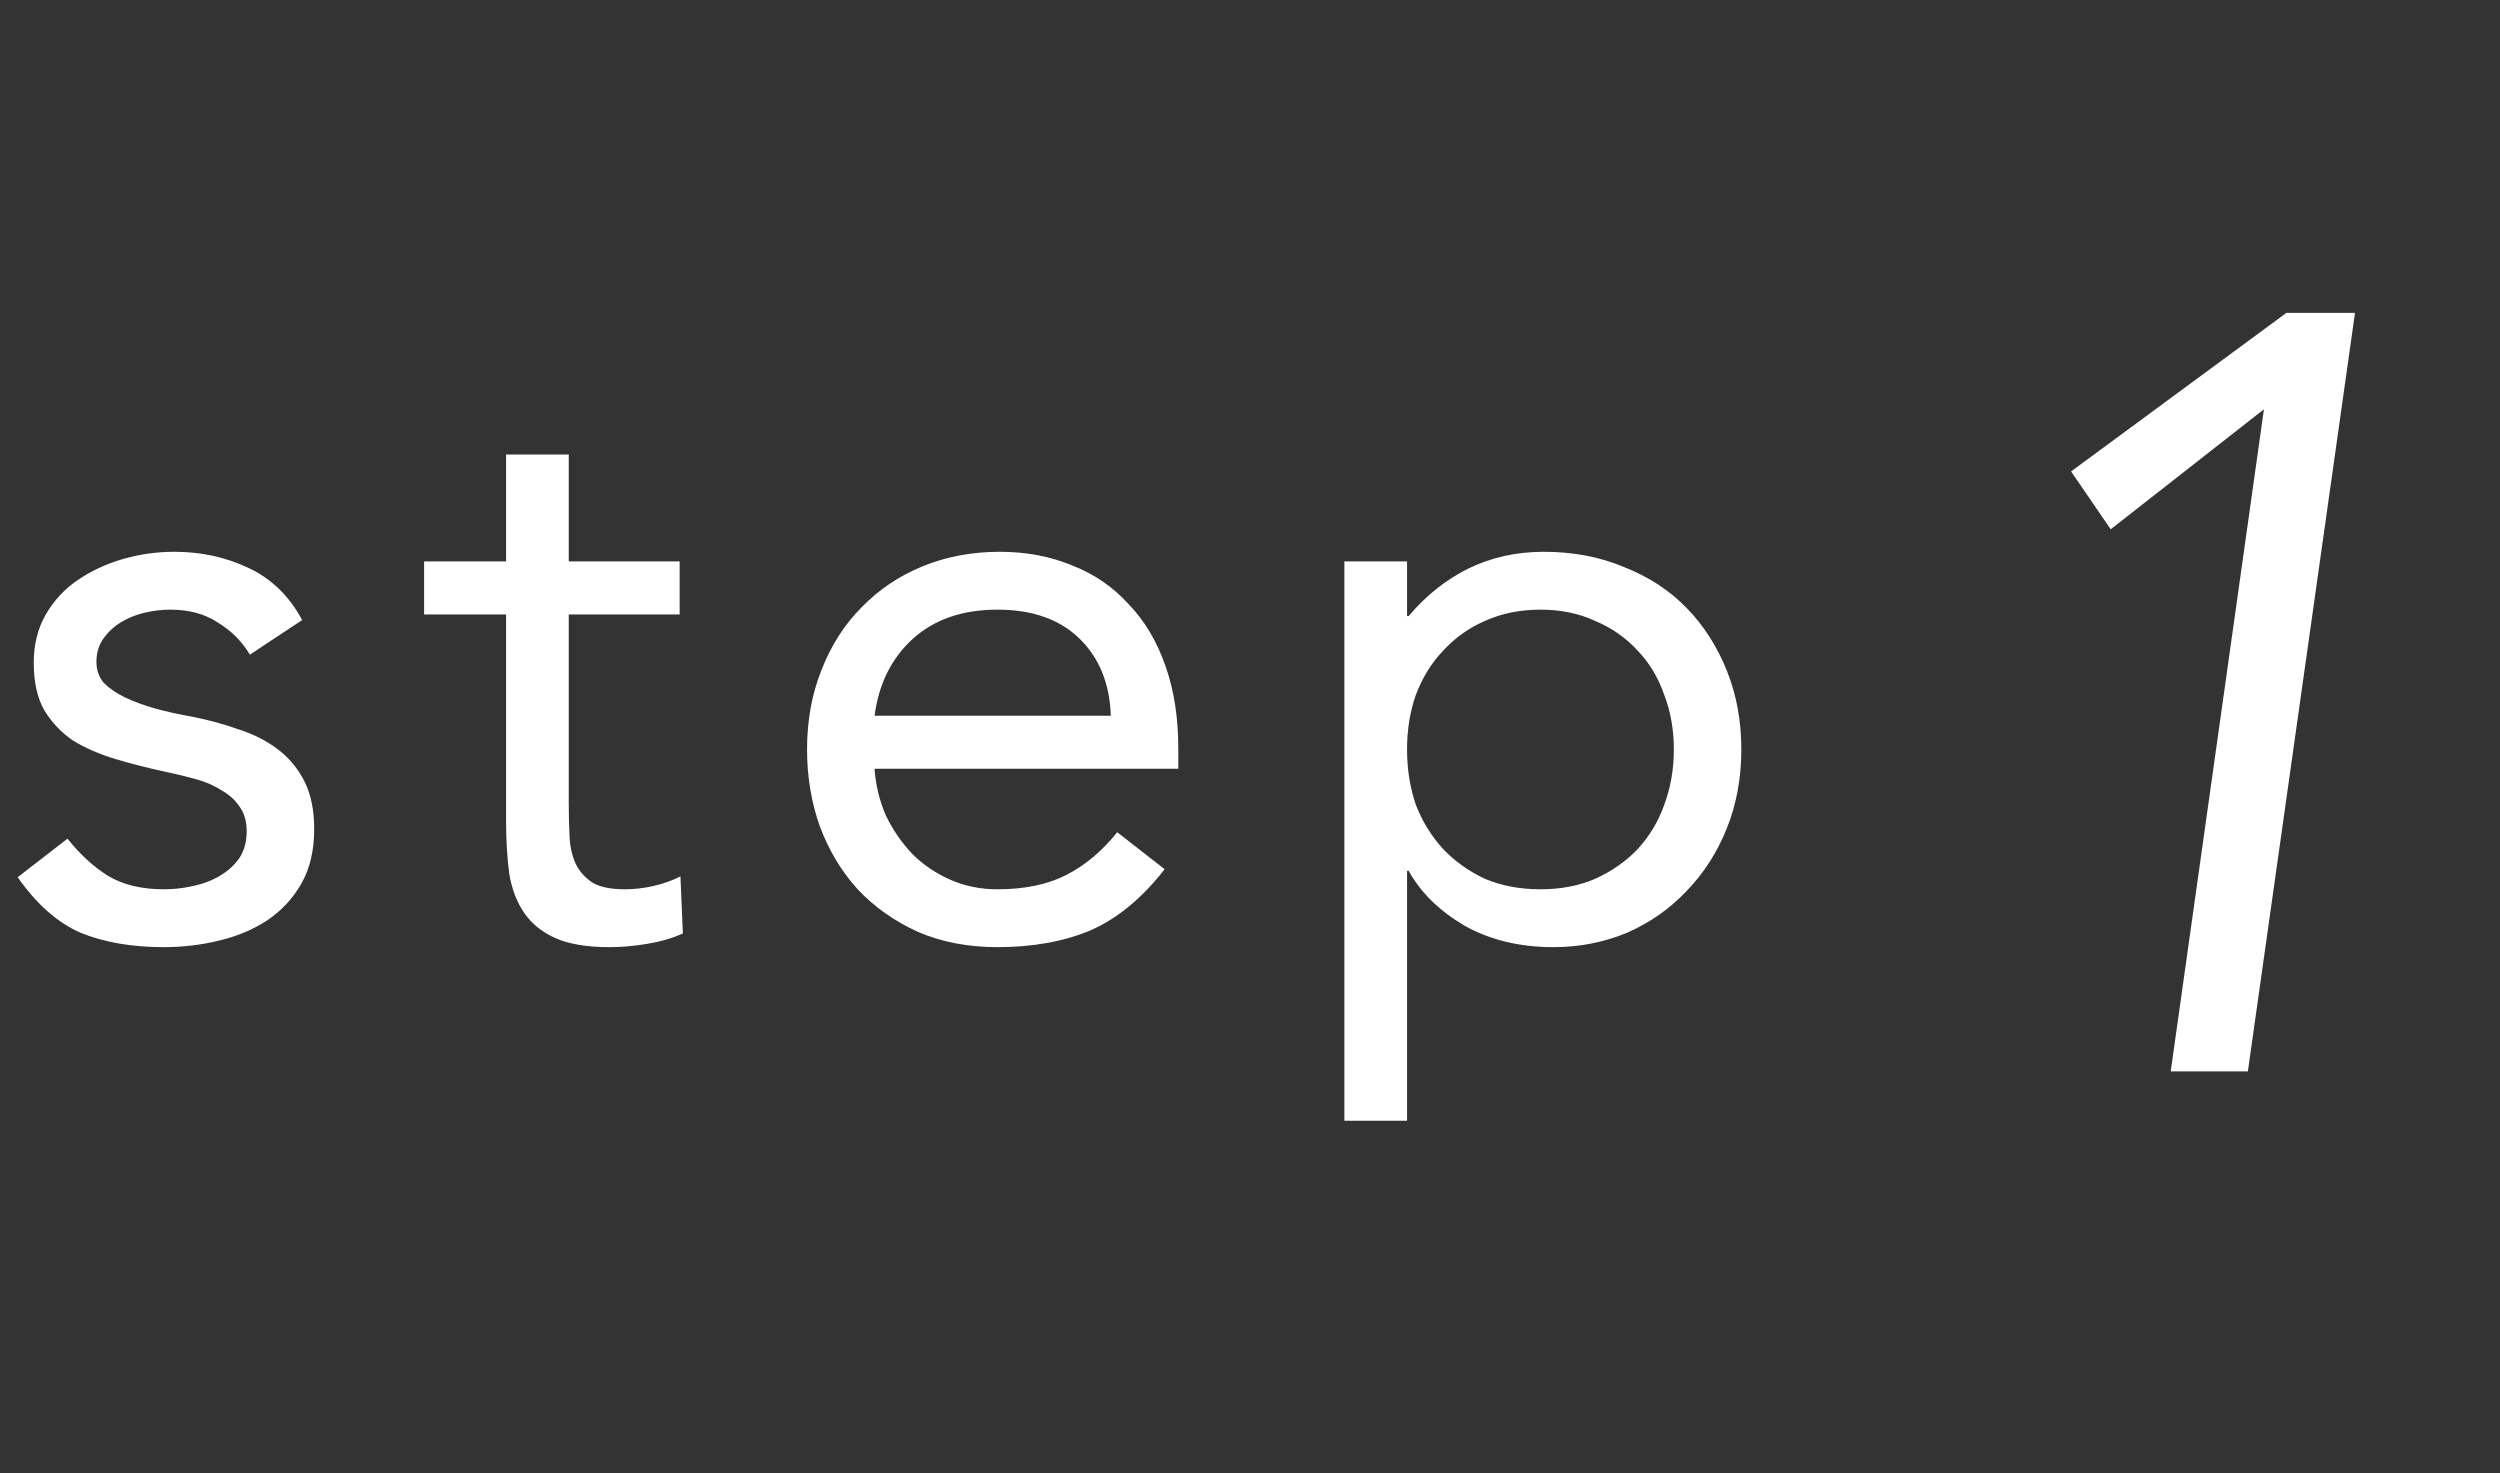 <svg width="56" height="33" viewBox="0 0 56 33" fill="none" xmlns="http://www.w3.org/2000/svg">
<rect x="0" y="0" width="56" height="33" fill="#333333" stroke="none"/>
<path d="M1.512 18.786C1.788 19.134 2.088 19.41 2.412 19.614C2.748 19.818 3.168 19.92 3.672 19.92C3.888 19.92 4.104 19.896 4.32 19.848C4.548 19.8 4.752 19.722 4.932 19.614C5.112 19.506 5.256 19.374 5.364 19.218C5.472 19.05 5.526 18.852 5.526 18.624C5.526 18.396 5.472 18.21 5.364 18.066C5.268 17.922 5.136 17.802 4.968 17.706C4.8 17.598 4.608 17.514 4.392 17.454C4.176 17.394 3.954 17.34 3.726 17.292C3.33 17.208 2.952 17.112 2.592 17.004C2.232 16.896 1.914 16.758 1.638 16.59C1.374 16.41 1.158 16.182 0.99 15.906C0.834 15.63 0.756 15.276 0.756 14.844C0.756 14.436 0.846 14.076 1.026 13.764C1.206 13.452 1.446 13.194 1.746 12.99C2.046 12.786 2.382 12.63 2.754 12.522C3.126 12.414 3.51 12.36 3.906 12.36C4.506 12.36 5.058 12.48 5.562 12.72C6.078 12.96 6.48 13.35 6.768 13.89L5.598 14.664C5.418 14.364 5.178 14.124 4.878 13.944C4.59 13.752 4.236 13.656 3.816 13.656C3.624 13.656 3.426 13.68 3.222 13.728C3.03 13.776 2.856 13.848 2.7 13.944C2.544 14.04 2.412 14.166 2.304 14.322C2.208 14.466 2.16 14.634 2.16 14.826C2.16 15.006 2.214 15.162 2.322 15.294C2.442 15.414 2.598 15.522 2.79 15.618C2.994 15.714 3.222 15.798 3.474 15.87C3.738 15.942 4.008 16.002 4.284 16.05C4.656 16.122 5.01 16.218 5.346 16.338C5.682 16.446 5.976 16.596 6.228 16.788C6.48 16.98 6.678 17.22 6.822 17.508C6.966 17.796 7.038 18.15 7.038 18.57C7.038 19.05 6.942 19.458 6.75 19.794C6.558 20.13 6.3 20.406 5.976 20.622C5.664 20.826 5.304 20.976 4.896 21.072C4.5 21.168 4.092 21.216 3.672 21.216C2.952 21.216 2.328 21.108 1.8 20.892C1.284 20.664 0.816 20.25 0.396 19.65L1.512 18.786ZM15.224 13.764H12.74V17.976C12.74 18.252 12.746 18.51 12.758 18.75C12.77 18.978 12.818 19.182 12.902 19.362C12.986 19.53 13.112 19.668 13.28 19.776C13.448 19.872 13.688 19.92 14 19.92C14.204 19.92 14.414 19.896 14.63 19.848C14.846 19.8 15.05 19.728 15.242 19.632L15.296 20.91C15.056 21.018 14.786 21.096 14.486 21.144C14.198 21.192 13.922 21.216 13.658 21.216C13.154 21.216 12.752 21.15 12.452 21.018C12.152 20.886 11.918 20.7 11.75 20.46C11.582 20.22 11.468 19.926 11.408 19.578C11.36 19.218 11.336 18.822 11.336 18.39V13.764H9.5V12.576H11.336V10.182H12.74V12.576H15.224V13.764ZM26.088 19.47C25.584 20.118 25.032 20.574 24.432 20.838C23.832 21.09 23.136 21.216 22.344 21.216C21.684 21.216 21.09 21.102 20.562 20.874C20.034 20.634 19.584 20.316 19.212 19.92C18.852 19.524 18.57 19.056 18.366 18.516C18.174 17.976 18.078 17.4 18.078 16.788C18.078 16.14 18.186 15.546 18.402 15.006C18.618 14.454 18.918 13.986 19.302 13.602C19.686 13.206 20.142 12.9 20.67 12.684C21.198 12.468 21.774 12.36 22.398 12.36C22.986 12.36 23.526 12.462 24.018 12.666C24.51 12.858 24.93 13.146 25.278 13.53C25.638 13.902 25.914 14.364 26.106 14.916C26.298 15.456 26.394 16.074 26.394 16.77V17.22H19.59C19.614 17.58 19.698 17.928 19.842 18.264C19.998 18.588 20.196 18.876 20.436 19.128C20.676 19.368 20.958 19.56 21.282 19.704C21.606 19.848 21.96 19.92 22.344 19.92C22.956 19.92 23.472 19.812 23.892 19.596C24.312 19.38 24.69 19.062 25.026 18.642L26.088 19.47ZM24.882 16.032C24.858 15.312 24.624 14.736 24.18 14.304C23.736 13.872 23.124 13.656 22.344 13.656C21.564 13.656 20.934 13.872 20.454 14.304C19.974 14.736 19.686 15.312 19.59 16.032H24.882ZM30.114 12.576H31.518V13.8H31.554C31.938 13.344 32.382 12.99 32.886 12.738C33.402 12.486 33.966 12.36 34.578 12.36C35.238 12.36 35.838 12.474 36.378 12.702C36.93 12.918 37.398 13.224 37.782 13.62C38.166 14.016 38.466 14.484 38.682 15.024C38.898 15.564 39.006 16.152 39.006 16.788C39.006 17.424 38.898 18.012 38.682 18.552C38.466 19.092 38.166 19.56 37.782 19.956C37.41 20.352 36.966 20.664 36.45 20.892C35.934 21.108 35.382 21.216 34.794 21.216C34.038 21.216 33.372 21.054 32.796 20.73C32.232 20.394 31.818 19.986 31.554 19.506H31.518V25.104H30.114V12.576ZM31.518 16.788C31.518 17.232 31.584 17.646 31.716 18.03C31.86 18.402 32.064 18.732 32.328 19.02C32.592 19.296 32.904 19.518 33.264 19.686C33.636 19.842 34.05 19.92 34.506 19.92C34.962 19.92 35.37 19.842 35.73 19.686C36.102 19.518 36.42 19.296 36.684 19.02C36.948 18.732 37.146 18.402 37.278 18.03C37.422 17.646 37.494 17.232 37.494 16.788C37.494 16.344 37.422 15.936 37.278 15.564C37.146 15.18 36.948 14.85 36.684 14.574C36.42 14.286 36.102 14.064 35.73 13.908C35.37 13.74 34.962 13.656 34.506 13.656C34.05 13.656 33.636 13.74 33.264 13.908C32.904 14.064 32.592 14.286 32.328 14.574C32.064 14.85 31.86 15.18 31.716 15.564C31.584 15.936 31.518 16.344 31.518 16.788Z" fill="white"/>
<path d="M50.352 24H48.624L50.712 9.168L47.28 11.856L46.392 10.56L51.216 7.008H52.752L50.352 24Z" fill="white"/>
</svg>
